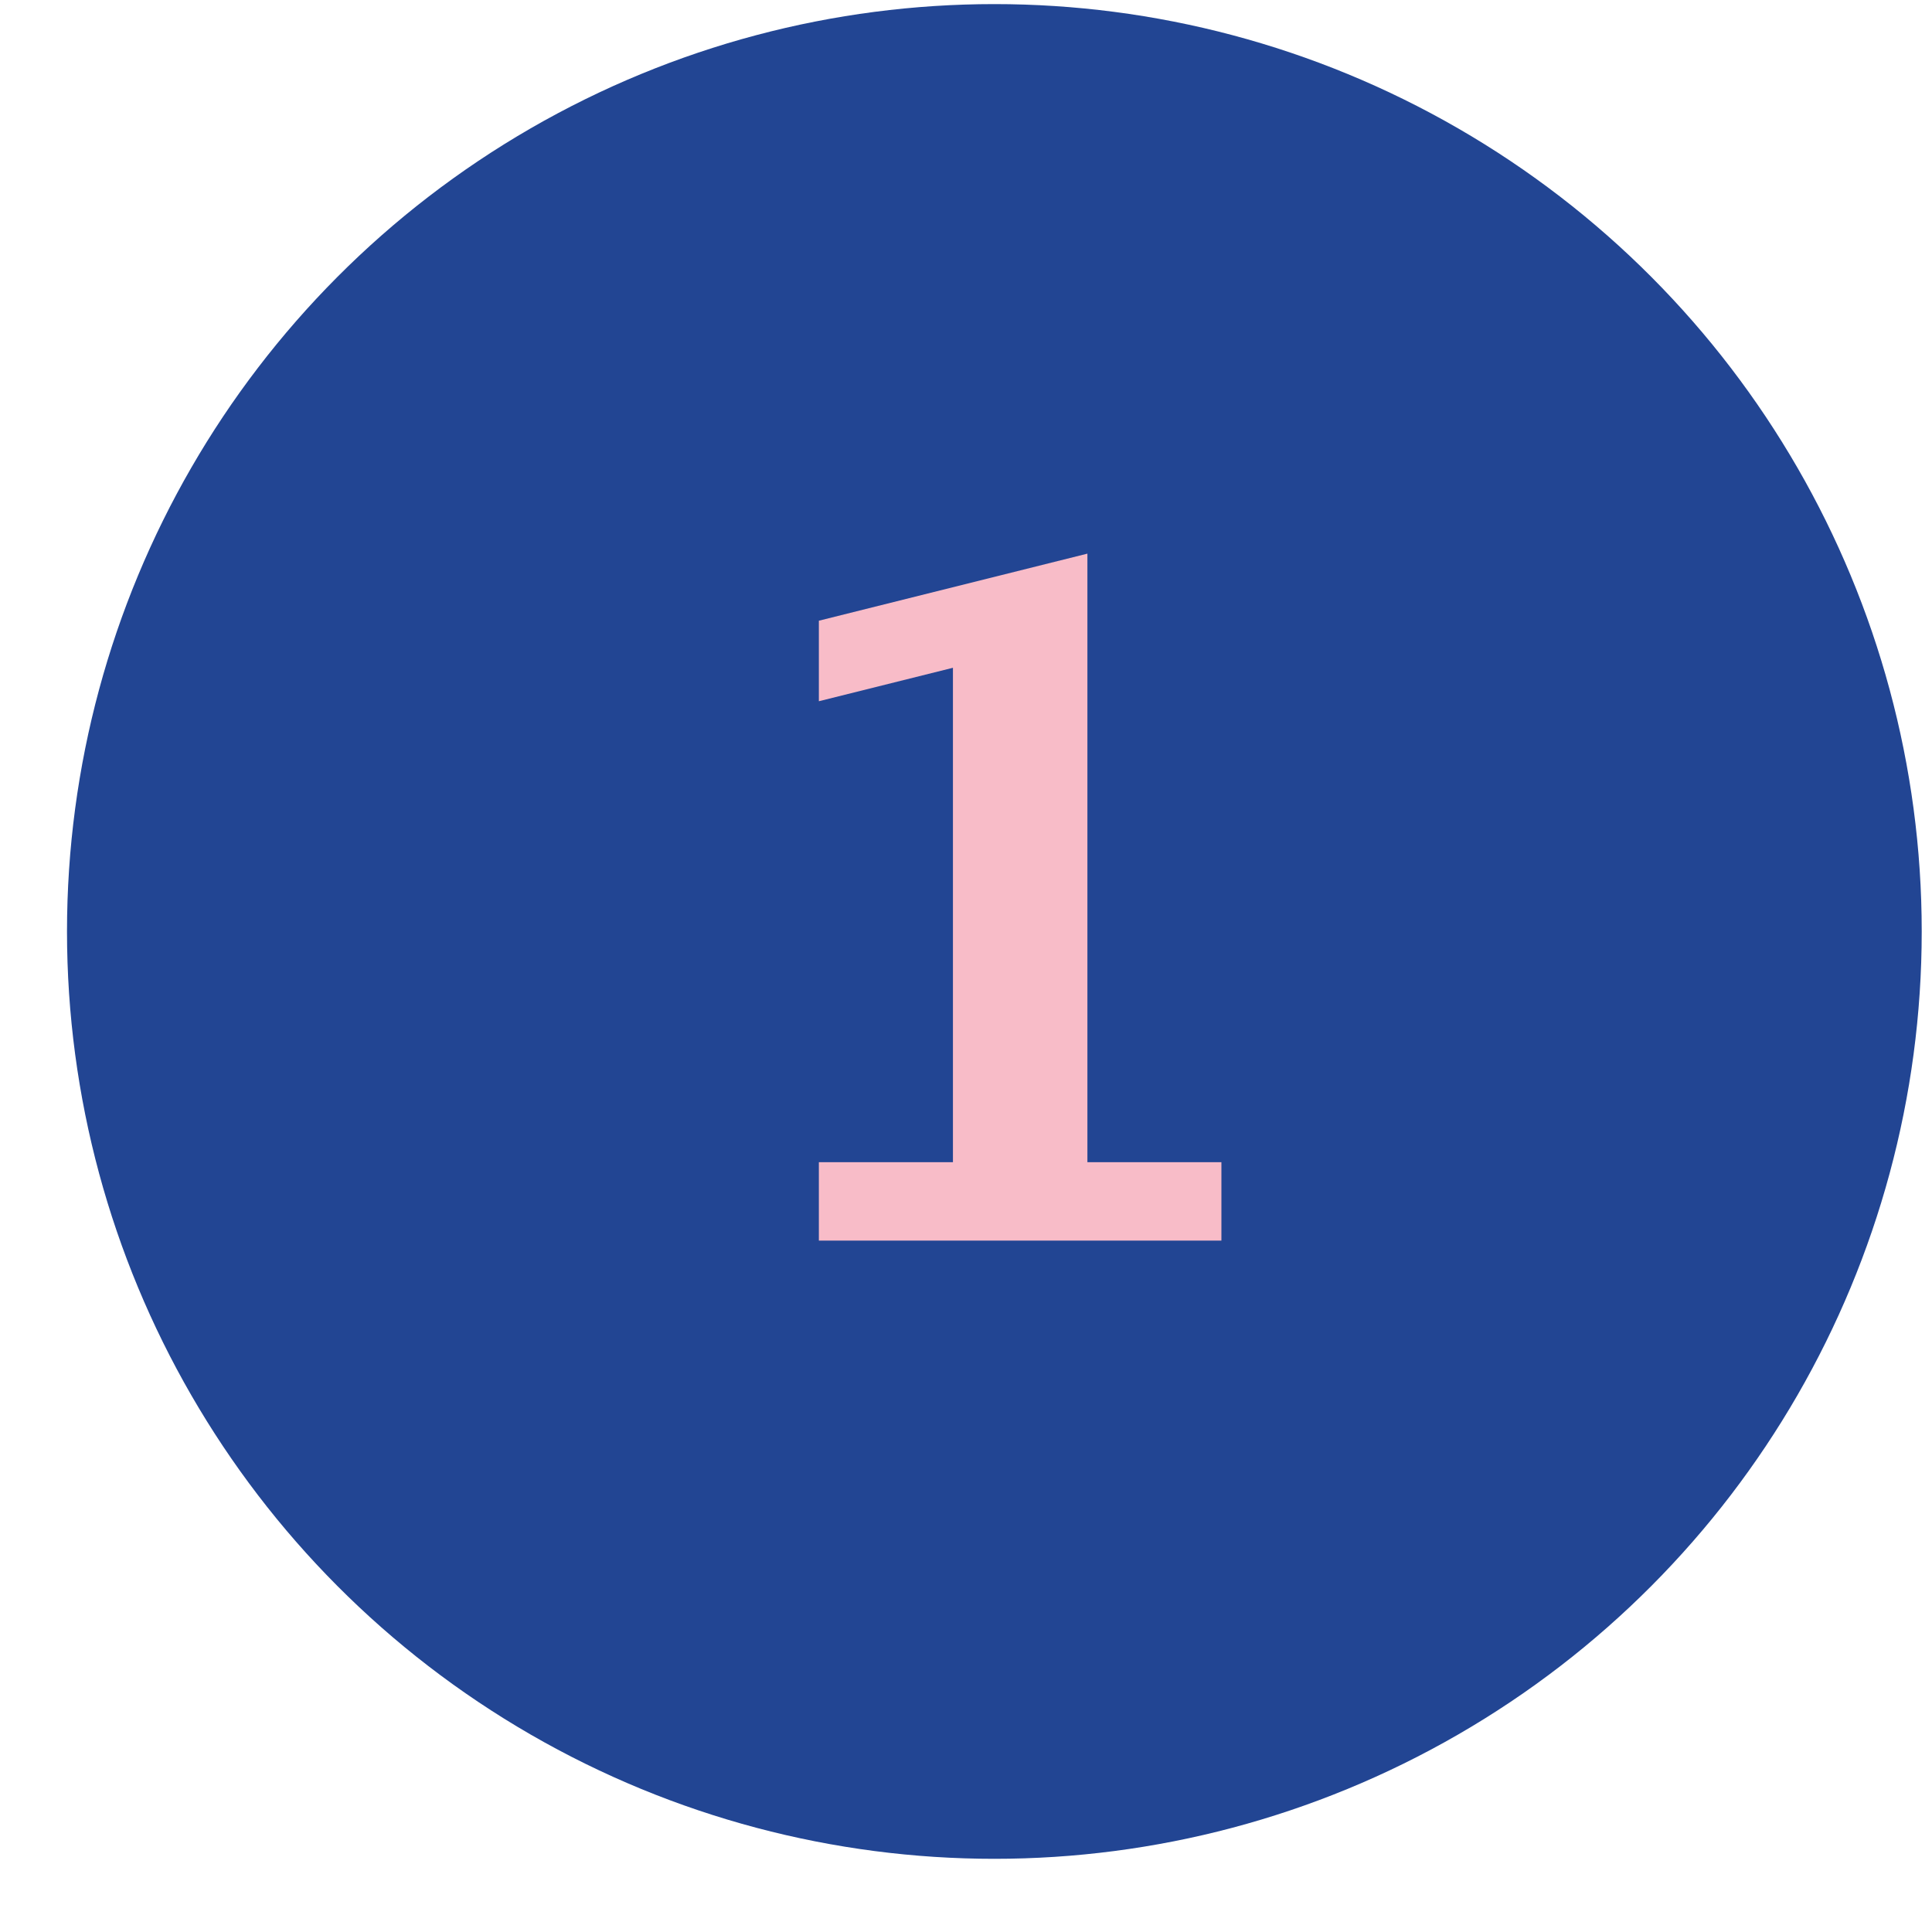 <?xml version="1.0" encoding="UTF-8"?>
<svg width="25px" height="25px" viewBox="0 0 25 25" version="1.1" xmlns="http://www.w3.org/2000/svg" xmlns:xlink="http://www.w3.org/1999/xlink">
    <!-- Generator: Sketch 52.6 (67491) - http://www.bohemiancoding.com/sketch -->
    <title>icon-list1</title>
    <desc>Created with Sketch.</desc>
    <g id="Symbols" stroke="none" stroke-width="1" fill="none" fill-rule="evenodd">
        <g id="icon-list1" transform="translate(0.867, 0.053)">
            <polygon id="Path" points="0 0 24 0 24 24 0 24"></polygon>
            <circle id="Oval" fill="#224593" cx="12" cy="12" r="12"></circle>
            <polygon id="number" fill="#F8BCC8" points="9.729 16 9.729 14.986 11.464 14.986 11.464 8.588 9.729 9.021 9.729 7.979 13.204 7.111 13.204 14.986 14.938 14.986 14.938 16"></polygon>
        </g>
    </g>
</svg>